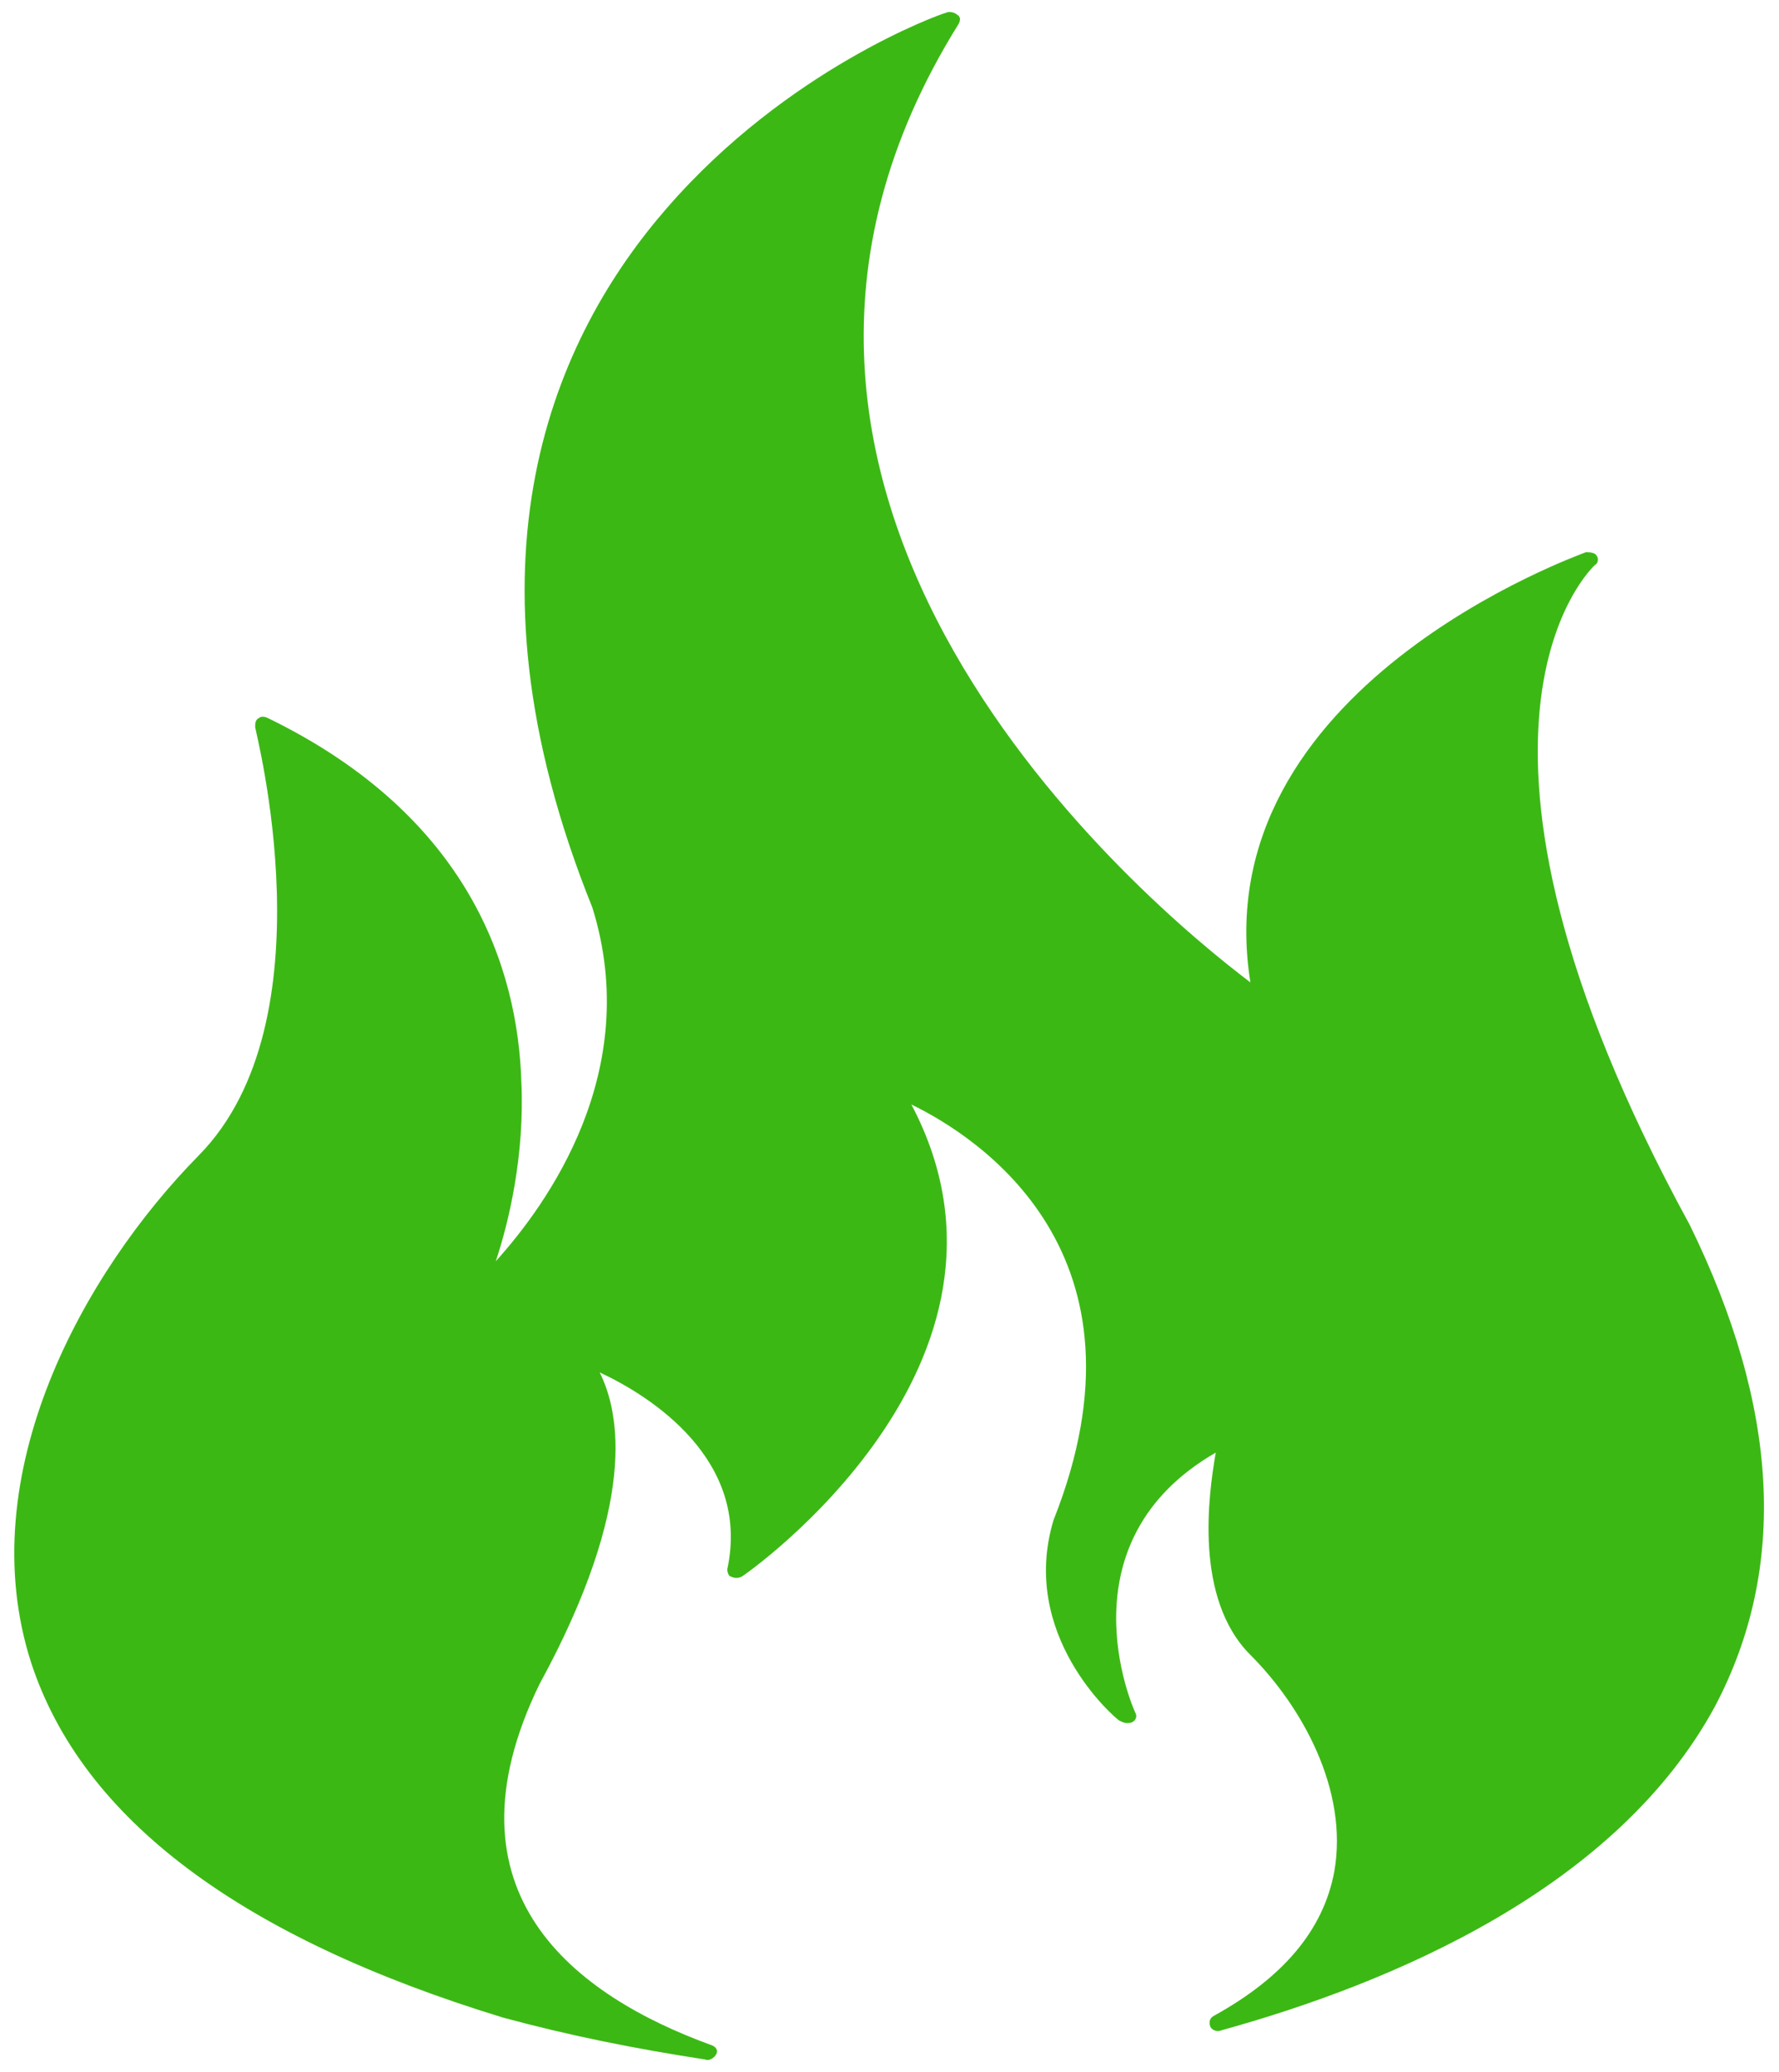 <?xml version="1.0" encoding="utf-8"?>
<!-- Generator: Adobe Illustrator 25.3.1, SVG Export Plug-In . SVG Version: 6.00 Build 0)  -->
<svg version="1.1" id="图层_1" xmlns="http://www.w3.org/2000/svg" xmlns:xlink="http://www.w3.org/1999/xlink" x="0px" y="0px"
	 viewBox="0 0 97.6 113.7" style="enable-background:new 0 0 97.6 113.7;" xml:space="preserve">
<style type="text/css">
	.st0{fill:#3CB815;}
</style>
<path class="st0" d="M92.7,67.2c-14.9-27.3-5.3-36.1-5.2-36.2c0.2-0.1,0.2-0.4,0.1-0.5c-0.1-0.2-0.4-0.2-0.6-0.2
	c-0.2,0.1-21,7.4-18.4,23.6c-5.7-4.3-32.3-26.5-16-52.6c0.1-0.2,0.1-0.4-0.1-0.5c-0.1-0.1-0.4-0.2-0.6-0.1
	c-0.4,0.1-8.7,3.1-15.3,10.7c-6.1,7-11.8,19.3-4.1,38.4c2.8,9-2.5,16.3-5.3,19.4c0.7-2.1,1.6-5.8,1.4-9.9
	c-0.2-6.1-2.8-14.5-13.9-19.9c-0.2-0.1-0.4-0.1-0.5,0c-0.2,0.1-0.2,0.3-0.2,0.5c0,0.2,4.2,16.1-3.1,23.5C4.6,69.8-1.6,80.9,1.7,91.2
	c2.8,8.6,11.5,15.1,25.9,19.5c3.7,1,7.2,1.7,11.1,2.3c0.2,0.1,0.5-0.1,0.6-0.3c0.1-0.2,0-0.4-0.3-0.5c-7.4-2.7-15-8.3-9.4-19.8
	c5.4-9.9,4.4-14.9,3.3-17.1c2.8,1.3,8.3,4.8,7,10.8c0,0.2,0.1,0.4,0.2,0.4c0.2,0.1,0.4,0.1,0.6,0c0.2-0.1,16.8-11.7,9.3-25.9
	c3.7,1.8,13.6,8.2,7.8,22.8c-1.9,6.3,3.3,10.8,3.6,11c0.2,0.1,0.4,0.2,0.7,0.1c0.2-0.1,0.3-0.3,0.2-0.5c-0.2-0.4-4.1-9.4,4.4-14.3
	c-0.4,2.3-1.2,8,1.9,11.1c2.8,2.8,5.4,7.4,4.6,11.9c-0.6,3.2-2.8,5.8-6.6,7.9c-0.2,0.1-0.3,0.3-0.2,0.6c0.1,0.2,0.4,0.3,0.6,0.2
	c9.4-2.6,21.7-7.8,27.1-17.8C98.1,86,97.6,77.2,92.7,67.2"/>
</svg>
